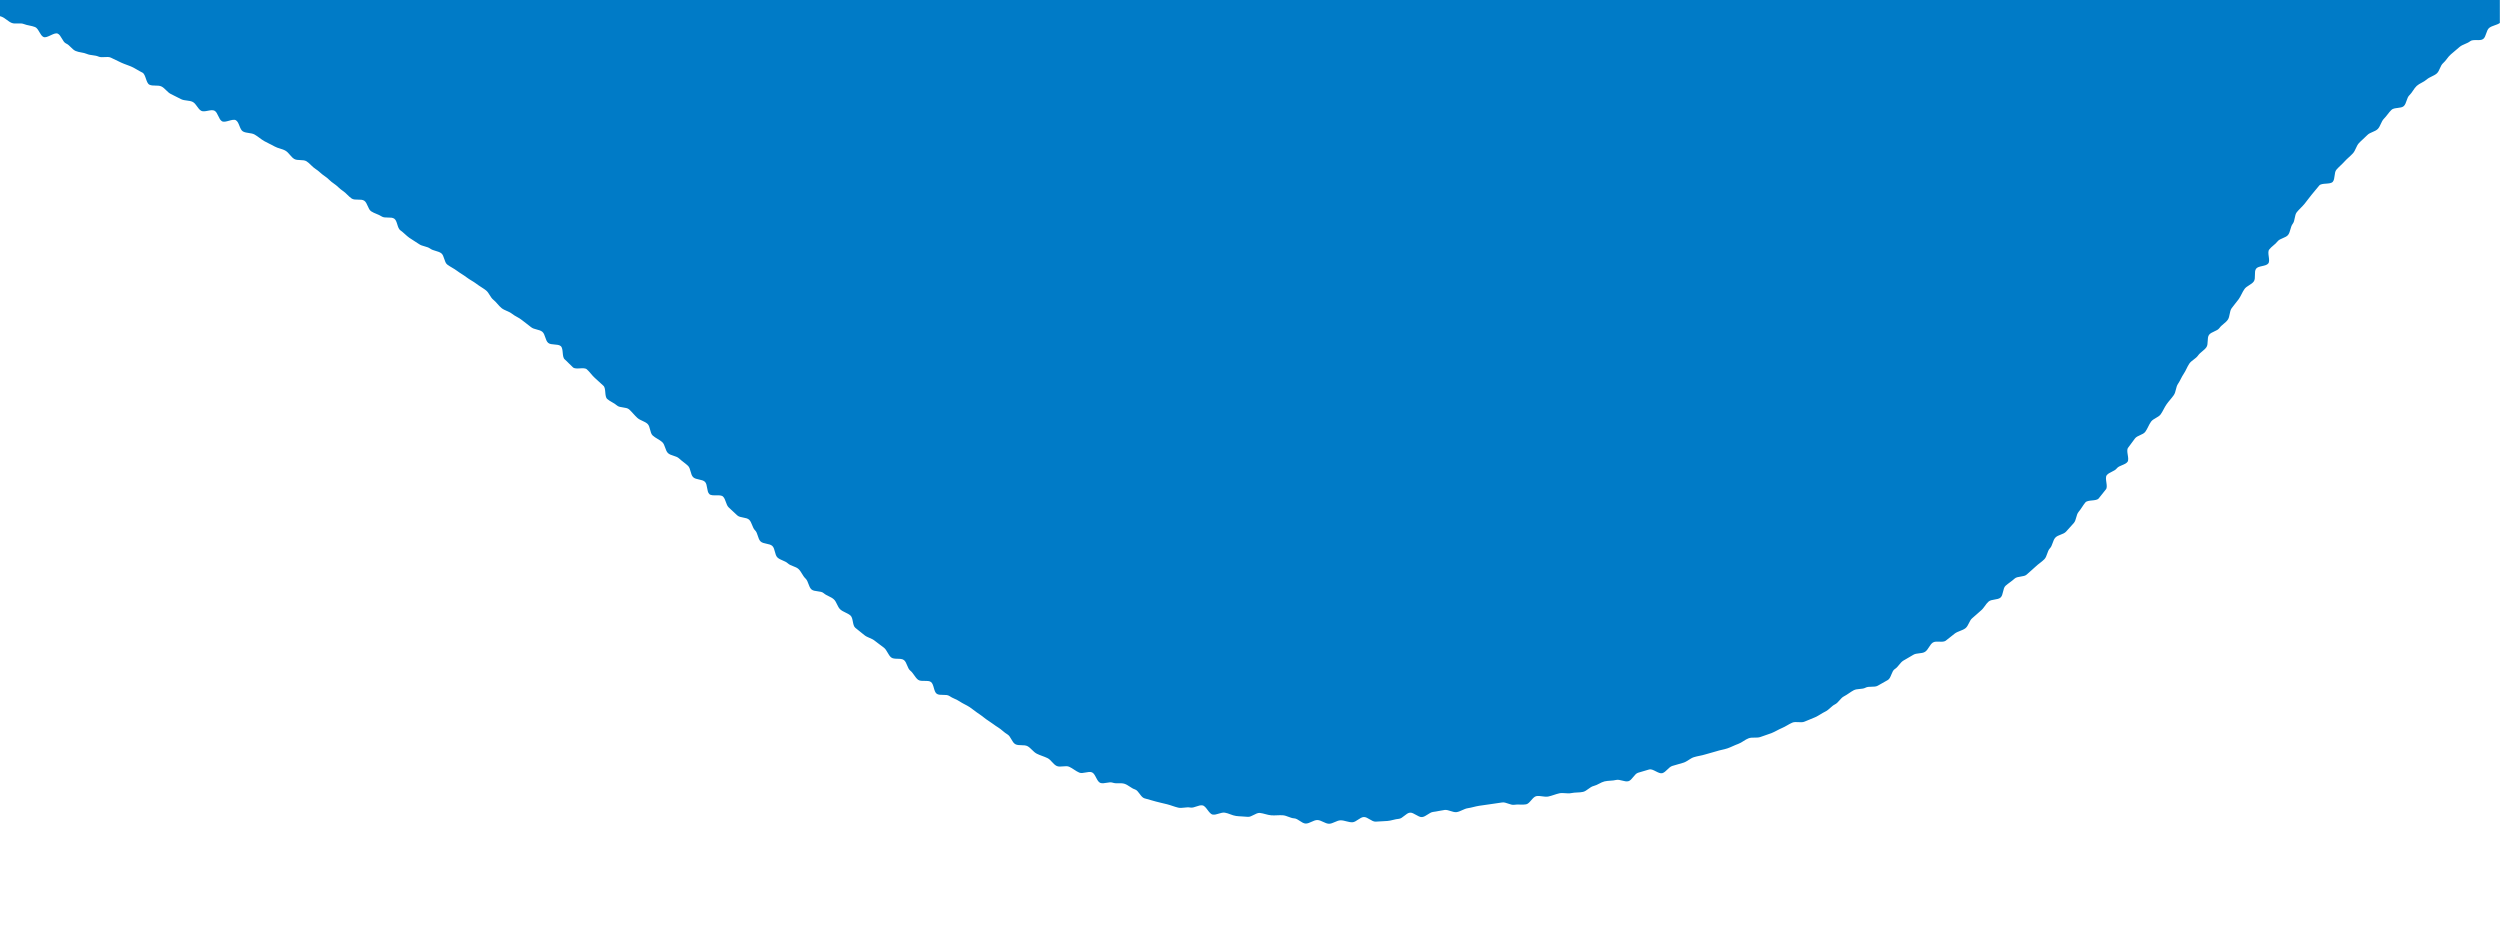 <?xml version="1.0" encoding="UTF-8"?><svg xmlns="http://www.w3.org/2000/svg" viewBox="0 0 640 237.35"><defs><style>.cls-1{fill:#007bc7;}.cls-1,.cls-2{stroke-width:0px;}.cls-2{fill:#fff;}</style></defs><g id="_レイヤー_3"><rect class="cls-2" x="0" width="640" height="237.35"/></g><g id="_レイヤー_8"><path class="cls-1" d="M0,4.14c.14.05.29.09.43.14.93.36,1.65,1.22,2.57,1.59.93.37,2.17-.09,3.09.28.92.37,1.98.41,2.9.78.92.38,1.26,2.17,2.17,2.55.92.38,2.69-1.27,3.6-.88.92.39,1.25,2.15,2.16,2.54.92.39,1.51,1.5,2.42,1.9.91.4,2,.37,2.91.77.91.4,2.06.27,2.96.67.91.41,2.25-.14,3.15.27.91.41,1.8.87,2.69,1.29.9.42,1.88.69,2.77,1.11.9.42,1.73,1,2.62,1.43.9.43.92,2.67,1.81,3.1.9.44,2.2.02,3.09.46.89.44,1.49,1.47,2.37,1.91.89.45,1.78.89,2.66,1.34.89.45,2.1.25,2.98.71.89.46,1.3,1.81,2.17,2.27.88.46,2.51-.49,3.39-.03.88.47,1.06,2.24,1.93,2.71.88.47,2.68-.75,3.54-.27.87.48.96,2.39,1.82,2.87.87.49,2.11.31,2.97.79.87.49,1.61,1.19,2.47,1.68.86.5,1.8.87,2.65,1.37.86.5,1.96.59,2.81,1.1.86.51,1.37,1.59,2.22,2.1.85.51,2.28.07,3.13.59.85.52,1.46,1.43,2.3,1.95.85.52,1.52,1.32,2.36,1.85.84.53,1.49,1.37,2.33,1.9.84.53,1.49,1.35,2.33,1.89.84.54,1.45,1.42,2.27,1.96.83.55,2.38,0,3.2.55.83.55.95,2.16,1.77,2.71.83.56,1.88.77,2.7,1.32.82.56,2.41,0,3.22.57.82.57.75,2.41,1.56,2.98.82.57,1.49,1.34,2.29,1.91.81.58,1.69,1.04,2.5,1.62.81.58,2.04.57,2.84,1.15.8.59,2.03.6,2.83,1.18.8.59.76,2.32,1.55,2.91.8.6,1.72,1.01,2.51,1.61.79.6,1.68,1.07,2.46,1.67.79.61,1.71,1.04,2.49,1.64.79.61,1.68,1.08,2.46,1.69.78.61,1.11,1.8,1.89,2.41.78.62,1.33,1.51,2.1,2.13.78.62,1.89.82,2.66,1.44.77.63,1.77.98,2.53,1.61.77.63,1.59,1.19,2.35,1.82.77.64,2.13.56,2.89,1.19.76.64.74,2.21,1.5,2.84.76.64,2.46.18,3.21.82.76.65.26,2.75,1.01,3.39.75.65,1.4,1.42,2.14,2.07.75.65,2.79-.17,3.53.49.75.66,1.3,1.53,2.04,2.19.74.66,1.46,1.35,2.2,2.01.74.66.23,2.72.97,3.38.74.67,1.77,1.01,2.5,1.67.74.67,2.38.34,3.12,1.01.74.67,1.35,1.48,2.08,2.15.73.68,1.9.88,2.63,1.55.73.68.59,2.3,1.31,2.97.73.68,1.75,1.05,2.47,1.72.73.68.74,2.12,1.46,2.8.73.68,2.1.67,2.82,1.35.72.68,1.58,1.22,2.3,1.9.72.69.61,2.24,1.33,2.92.72.69,2.29.48,3,1.17.72.69.41,2.46,1.12,3.14.72.69,2.79-.04,3.51.64.72.69.74,2.1,1.46,2.78.72.69,1.47,1.34,2.18,2.03.72.69,2.33.44,3.05,1.12.72.69.81,2.04,1.52,2.72.72.69.69,2.16,1.41,2.84.72.69,2.29.48,3.01,1.16.72.68.59,2.28,1.31,2.95.72.68,1.94.83,2.67,1.51.73.68,2,.77,2.72,1.44.73.68,1.07,1.77,1.8,2.44.73.68.77,2.1,1.5,2.77.73.67,2.41.31,3.14.97.74.67,1.86.9,2.59,1.57.74.66.93,1.94,1.67,2.6.74.66,1.85.9,2.6,1.55.75.66.47,2.48,1.22,3.13.75.65,1.57,1.23,2.32,1.87.76.65,1.91.82,2.67,1.46.76.64,1.61,1.17,2.38,1.8.77.63,1.06,1.85,1.83,2.47.77.63,2.49.06,3.27.68.78.62.86,2.11,1.64,2.72.78.61,1.19,1.72,1.98,2.32.79.6,2.5-.02,3.29.57.8.59.68,2.43,1.48,3.01.8.58,2.44,0,3.25.58.81.57,1.82.84,2.64,1.4.82.56,1.76.92,2.58,1.47.83.55,1.57,1.21,2.4,1.74.83.54,1.56,1.23,2.4,1.75.84.52,1.6,1.17,2.45,1.68.85.51,1.53,1.3,2.39,1.79.86.5,1.14,2.02,2.01,2.5.87.48,2.24.05,3.12.51.87.47,1.48,1.47,2.36,1.92.88.45,1.87.7,2.77,1.14.89.44,1.45,1.59,2.35,2.01.9.42,2.28-.2,3.19.2.9.4,1.68,1.12,2.59,1.5.91.38,2.32-.44,3.24-.07.92.37,1.21,2.35,2.14,2.7.93.35,2.25-.39,3.19-.05.93.33,2.09-.03,3.03.29.94.31,1.7,1.13,2.65,1.43.94.29,1.47,2,2.43,2.28.95.28,1.92.55,2.88.81.95.26,1.94.47,2.91.71.96.24,1.9.65,2.87.87.96.22,2.09-.23,3.07-.03.97.2,2.16-.74,3.14-.55.97.18,1.62,2.18,2.6,2.35.97.17,2.12-.64,3.1-.49.97.15,1.9.72,2.89.85.98.13,1.99.11,2.98.22.98.11,2.1-1.09,3.09-1,.98.1,1.92.53,2.92.61.98.08,1.98-.08,2.97-.01.98.06,1.93.74,2.92.79.98.05,1.93,1.3,2.93,1.33.98.03,2.01-.92,3.01-.9.98.02,1.97.94,2.97.95.98,0,1.98-.87,2.98-.88.98,0,1.99.53,2.99.5.98-.02,1.94-1.31,2.94-1.34.98-.04,2.03,1.23,3.03,1.18.98-.05,1.98-.11,2.98-.17.98-.06,1.96-.48,2.95-.55.98-.07,1.86-1.5,2.86-1.58.98-.08,2.09,1.22,3.09,1.13.98-.09,1.86-1.21,2.85-1.32.98-.11,1.94-.38,2.93-.5.98-.12,2.07.68,3.06.55.98-.13,1.88-.86,2.87-1,.97-.14,1.92-.47,2.91-.62.97-.15,1.95-.27,2.94-.42.97-.15,1.96-.27,2.94-.43.97-.16,2.14.76,3.12.59.97-.17,2.03.08,3.01-.11.97-.18,1.65-1.91,2.63-2.1.97-.19,2.07.3,3.05.1.97-.2,1.89-.62,2.87-.83.97-.2,2.06.17,3.04-.05.97-.21,2.02-.09,2.99-.31.96-.22,1.74-1.28,2.72-1.51.97-.23,1.82-.94,2.77-1.17.97-.23,2.01-.13,2.96-.37.97-.24,2.2.57,3.15.32.96-.25,1.55-1.91,2.5-2.17.96-.26,1.89-.58,2.84-.84.96-.27,2.41,1.22,3.35.95.96-.27,1.62-1.57,2.56-1.85.96-.28,1.91-.54,2.85-.83.95-.29,1.73-1.11,2.67-1.41.95-.3,1.95-.4,2.89-.7.95-.31,1.93-.5,2.86-.81.94-.32,1.95-.44,2.88-.76.94-.33,1.82-.81,2.75-1.14.94-.34,1.71-1.09,2.64-1.43.93-.35,2.13.01,3.04-.34.93-.36,1.89-.62,2.81-.98.93-.37,1.77-.92,2.68-1.3.92-.38,1.74-.99,2.64-1.38.92-.39,2.23.13,3.13-.26.91-.4,1.86-.73,2.76-1.14.91-.41,1.72-1.04,2.61-1.46.9-.43,1.54-1.39,2.43-1.82.9-.44,1.42-1.61,2.29-2.05.89-.45,1.65-1.11,2.52-1.57.88-.46,2.15-.18,3.01-.65.88-.47,2.26-.02,3.12-.5.87-.49,1.75-.97,2.6-1.47.86-.5.95-2.31,1.79-2.81.85-.51,1.32-1.62,2.16-2.14.85-.53,1.72-.96,2.55-1.49.84-.54,2.21-.24,3.03-.78.83-.55,1.17-1.81,1.98-2.36.82-.56,2.49.1,3.29-.47.81-.58,1.55-1.27,2.34-1.85.8-.59,1.93-.75,2.72-1.35.79-.6.99-1.98,1.76-2.59.78-.62,1.47-1.34,2.23-1.96.77-.63,1.2-1.65,1.95-2.29.76-.64,2.3-.37,3.04-1.01.75-.65.56-2.36,1.29-3.02.74-.66,1.6-1.17,2.32-1.84.73-.67,2.39-.36,3.1-1.04.72-.69,1.52-1.29,2.23-1.99.71-.7,1.6-1.22,2.29-1.93.7-.71.73-2.07,1.41-2.78.69-.72.73-2.03,1.4-2.75.68-.73,2.06-.79,2.73-1.52.67-.73,1.34-1.47,1.99-2.21.66-.74.59-2.11,1.23-2.86.65-.75,1.1-1.66,1.73-2.41.64-.76,2.78-.27,3.41-1.03.63-.77,1.24-1.56,1.86-2.33.62-.77-.4-2.85.21-3.62.61-.78,1.97-.97,2.57-1.75.61-.78,2.13-.86,2.73-1.65.6-.79-.45-2.81.15-3.61.59-.79,1.17-1.59,1.76-2.38.59-.8,2.08-.93,2.66-1.73.58-.8.9-1.79,1.47-2.59.58-.8,1.9-1.08,2.47-1.88.57-.81.94-1.76,1.51-2.57.57-.81,1.27-1.52,1.84-2.34.57-.81.51-2.06,1.07-2.87.56-.81.91-1.77,1.47-2.59.56-.81.88-1.79,1.44-2.61.56-.81,1.66-1.25,2.23-2.07.56-.81,1.58-1.31,2.14-2.12.56-.81.1-2.34.66-3.15.56-.81,2.1-.95,2.67-1.76.56-.81,1.58-1.31,2.14-2.12.57-.81.41-2.13.98-2.94.57-.81,1.25-1.54,1.82-2.34.57-.8.9-1.78,1.48-2.59.57-.8,1.8-1.13,2.38-1.94.58-.8,0-2.45.58-3.25.58-.8,2.55-.57,3.14-1.37.59-.79-.38-2.75.22-3.54.59-.79,1.55-1.31,2.15-2.1.6-.78,2.1-.88,2.7-1.66.6-.78.57-2.06,1.18-2.84.61-.77.42-2.2,1.04-2.97.62-.77,1.4-1.42,2.02-2.19.62-.76,1.2-1.59,1.83-2.35.63-.76,1.26-1.53,1.9-2.29.64-.75,2.81-.2,3.46-.95.64-.75.29-2.36.94-3.11.65-.74,1.43-1.37,2.09-2.11.66-.73,1.46-1.34,2.13-2.07.67-.73.86-1.9,1.54-2.62.67-.72,1.46-1.34,2.15-2.06.68-.71,1.97-.84,2.67-1.55.69-.7.87-1.92,1.57-2.62.7-.7,1.22-1.58,1.93-2.27.7-.69,2.46-.3,3.17-.98.71-.68.71-2.11,1.44-2.79.72-.67,1.13-1.69,1.86-2.37.73-.66,1.79-.96,2.54-1.63.73-.66,1.84-.9,2.59-1.55.74-.65.88-2.01,1.63-2.65.75-.64,1.23-1.62,1.99-2.25.76-.63,1.5-1.3,2.27-1.93.76-.62,1.89-.81,2.67-1.43.77-.61,2.54.04,3.33-.57.78-.6.76-2.24,1.55-2.85.77-.59,1.91-.68,2.71-1.25V0H0v4.14Z"/></g></svg>